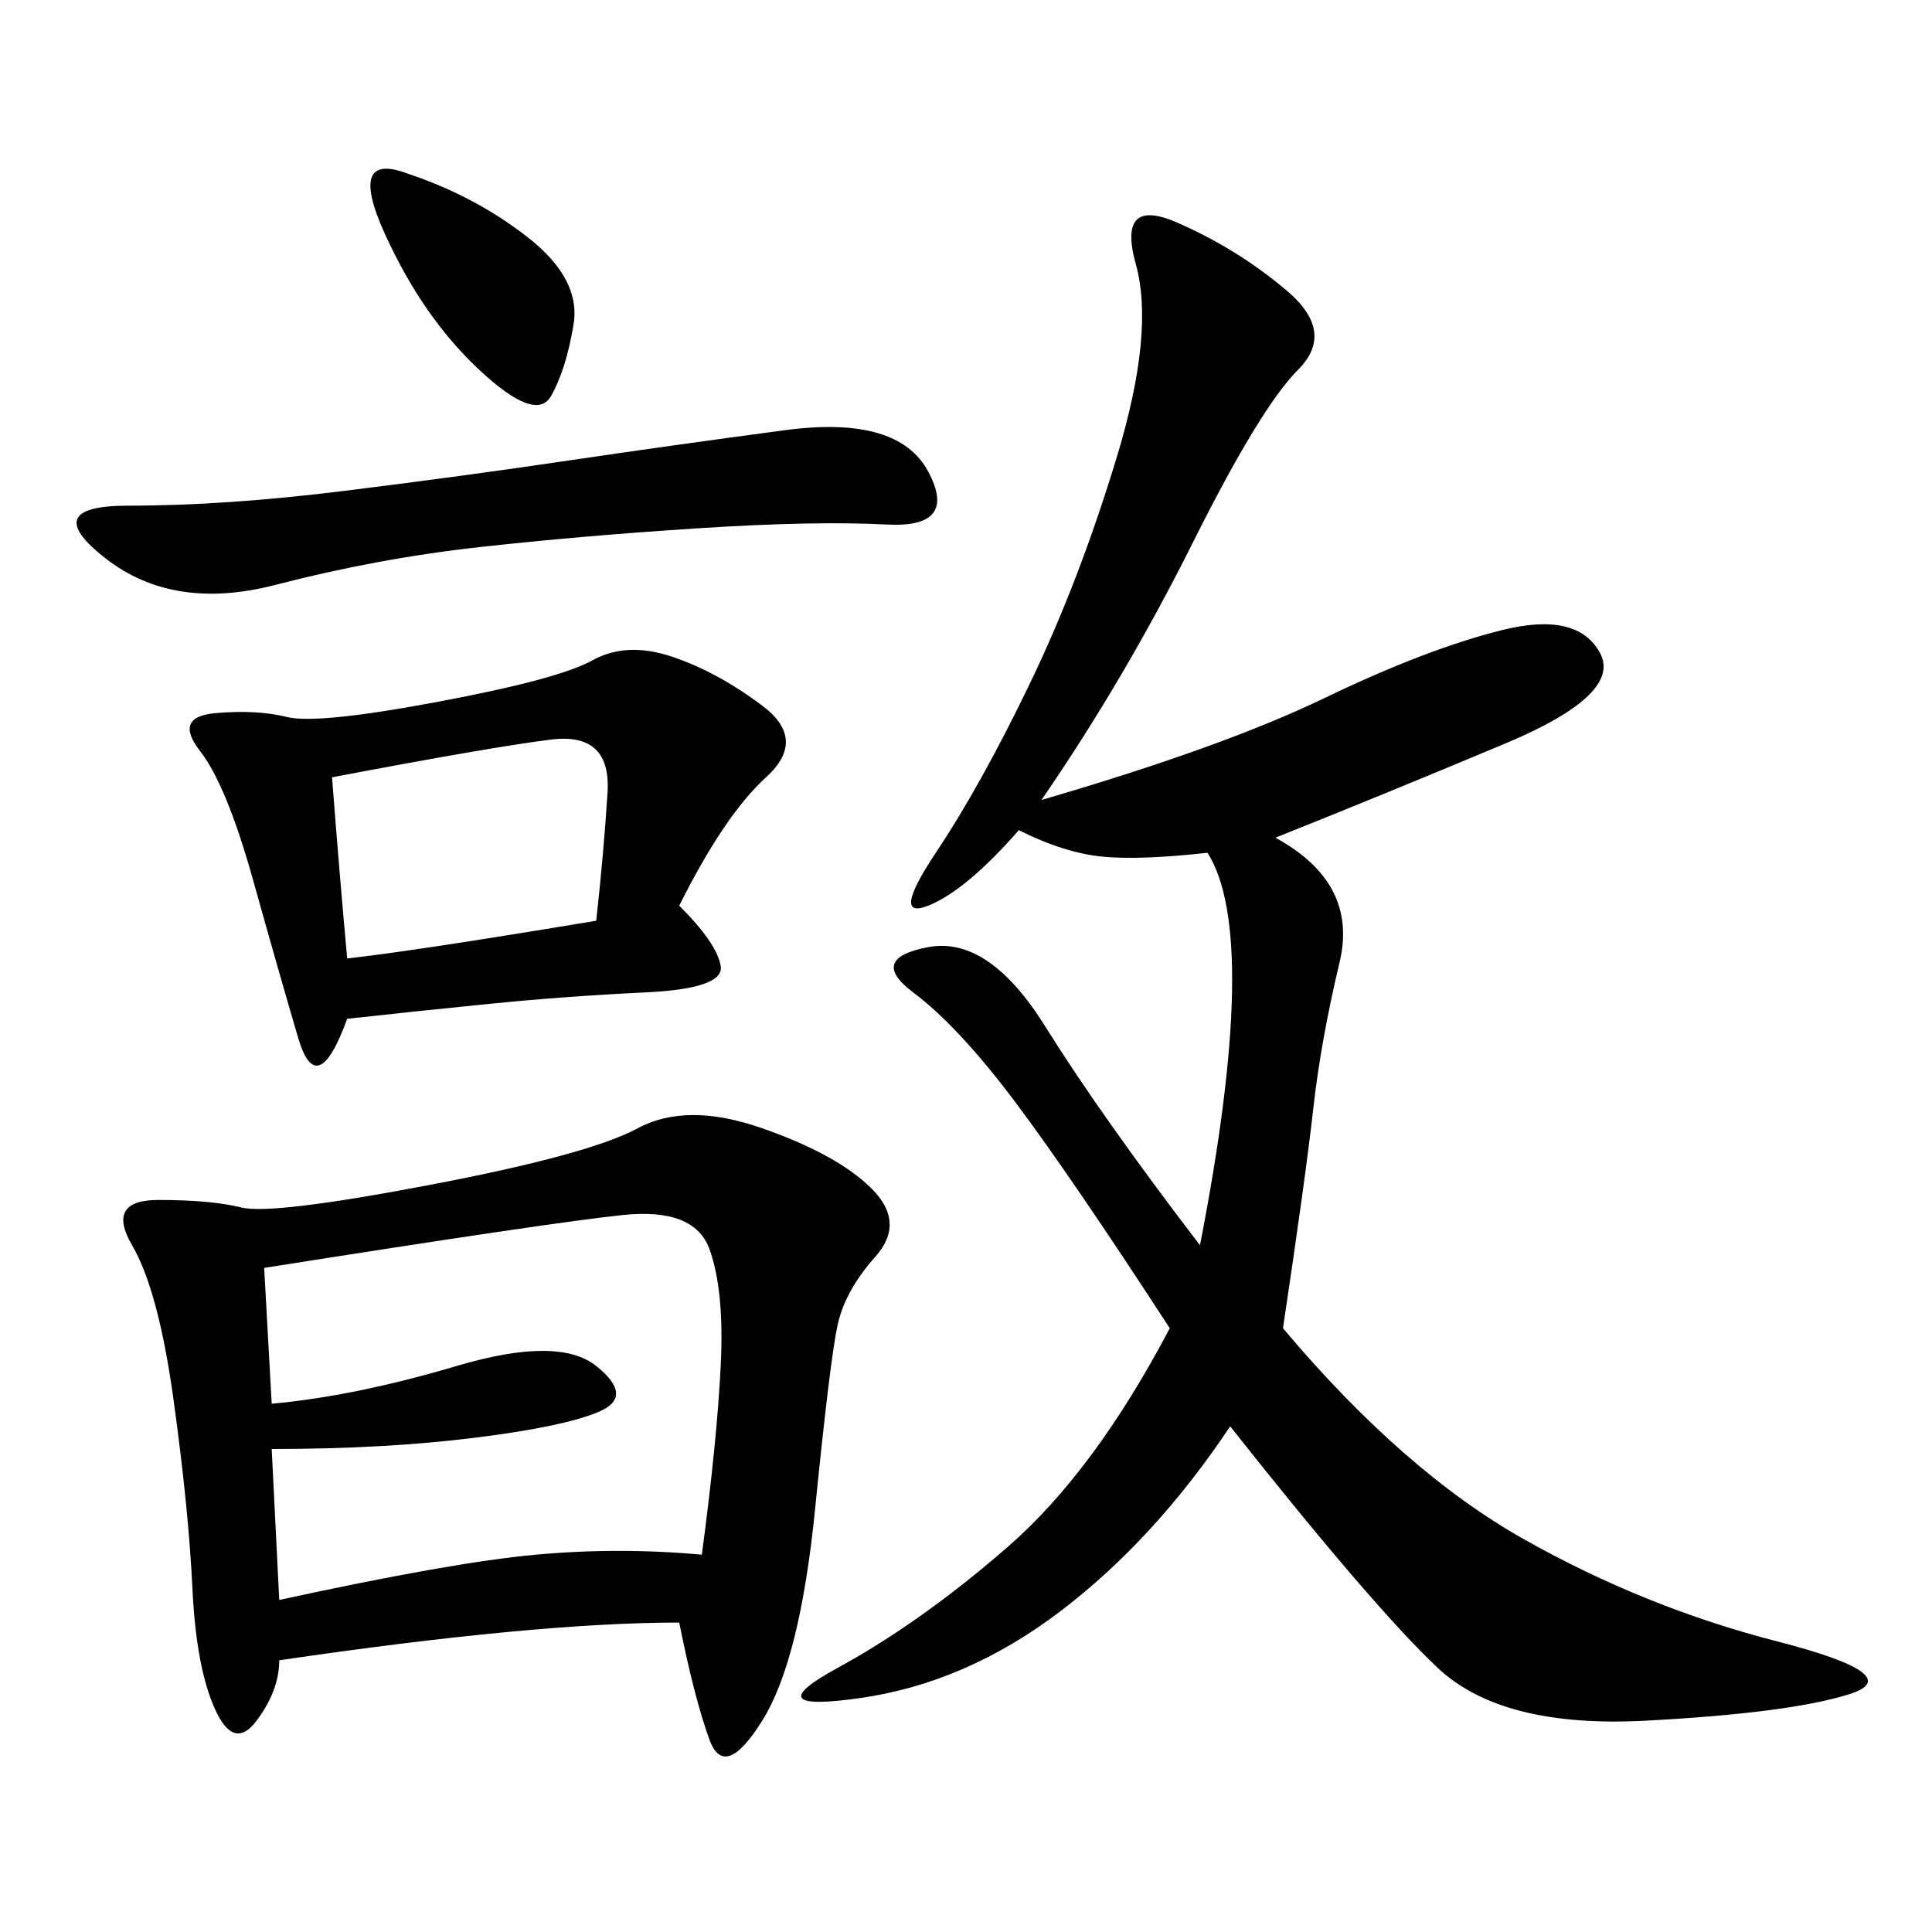 <svg xmlns="http://www.w3.org/2000/svg" xmlns:xlink="http://www.w3.org/1999/xlink" width="300" height="300"><path d="M161.72 124.22Q189.84 116.02 205.66 108.40Q221.48 100.78 233.20 97.85Q244.92 94.92 248.44 101.37Q251.95 107.81 233.79 115.43Q215.63 123.05 198.05 130.08L198.05 130.08Q210.94 137.11 208.01 149.41Q205.08 161.72 203.91 172.27Q202.73 182.81 199.22 206.25L199.22 206.25Q217.97 228.52 236.72 239.06Q255.47 249.61 275.98 254.88Q296.48 260.16 287.11 263.09Q277.73 266.02 255.47 267.19Q233.20 268.36 223.24 258.98Q213.28 249.61 191.02 221.48L191.02 221.48Q179.30 239.06 164.65 250.20Q150 261.33 133.59 263.67Q117.19 266.02 130.08 258.98Q142.97 251.95 156.45 240.23Q169.92 228.52 181.64 206.25L181.64 206.25Q166.41 182.81 157.62 171.09Q148.83 159.38 141.80 154.10Q134.77 148.83 144.14 147.07Q153.52 145.31 162.30 159.38Q171.09 173.44 186.33 193.36L186.33 193.36Q195.70 145.31 187.50 132.42L187.50 132.42Q176.95 133.59 171.09 133.01Q165.23 132.42 158.20 128.91L158.20 128.91Q150 138.28 144.14 140.63Q138.28 142.97 145.31 132.42Q152.34 121.88 159.96 106.05Q167.58 90.23 173.44 70.90Q179.30 51.56 176.37 41.02Q173.44 30.47 182.81 34.57Q192.19 38.67 199.80 45.12Q207.42 51.56 201.56 57.42Q195.70 63.28 185.16 84.38Q174.61 105.47 161.72 124.22L161.72 124.22ZM105.47 251.95Q83.20 251.95 43.36 257.81L43.36 257.81Q43.36 262.50 39.84 267.19Q36.33 271.88 33.40 265.43Q30.47 258.98 29.88 246.68Q29.30 234.38 26.95 217.38Q24.61 200.39 20.51 193.36Q16.41 186.33 24.61 186.33L24.61 186.33Q32.81 186.33 37.50 187.50Q42.19 188.67 66.80 183.98Q91.41 179.30 99.02 175.20Q106.64 171.09 118.36 175.20Q130.08 179.30 135.35 184.57Q140.63 189.84 135.94 195.12Q131.25 200.39 130.08 205.66Q128.91 210.94 126.56 234.38Q124.22 257.81 118.36 267.19Q112.50 276.56 110.16 270.12Q107.81 263.67 105.47 251.95L105.47 251.95ZM105.47 140.63Q111.33 146.48 111.91 150Q112.50 153.52 100.20 154.10Q87.89 154.69 76.17 155.86Q64.45 157.03 53.91 158.20L53.91 158.20Q49.22 171.09 46.29 161.13Q43.36 151.17 39.26 136.52Q35.16 121.88 31.05 116.60Q26.95 111.33 33.40 110.74Q39.84 110.16 44.53 111.33Q49.22 112.50 67.97 108.98Q86.72 105.47 91.99 102.54Q97.27 99.61 104.30 101.95Q111.33 104.30 118.36 109.57Q125.39 114.84 118.95 120.70Q112.50 126.56 105.47 140.63L105.47 140.63ZM41.02 196.88L42.19 217.97Q55.08 216.80 70.90 212.11Q86.72 207.42 92.58 212.11Q98.44 216.80 93.16 219.14Q87.89 221.48 73.83 223.24Q59.77 225 42.19 225L42.19 225L43.36 248.44Q70.31 242.58 83.20 241.41Q96.09 240.23 108.98 241.41L108.98 241.41Q111.33 223.83 111.91 212.11Q112.50 200.39 110.16 193.95Q107.81 187.50 96.68 188.67Q85.55 189.84 41.02 196.88L41.02 196.88ZM16.41 86.72Q5.86 78.52 19.92 78.52L19.92 78.52Q35.16 78.52 53.91 76.17Q72.66 73.83 88.48 71.48Q104.30 69.14 121.88 66.80Q139.45 64.45 144.14 73.24Q148.83 82.03 137.70 81.45Q126.56 80.86 108.40 82.03Q90.23 83.20 74.41 84.96Q58.59 86.72 42.77 90.82Q26.95 94.92 16.41 86.72L16.41 86.72ZM51.56 120.70Q52.73 135.94 53.91 148.83L53.91 148.83Q64.45 147.66 92.58 142.97L92.58 142.97Q93.75 132.42 94.34 123.05Q94.92 113.67 85.55 114.84Q76.17 116.02 51.56 120.70L51.56 120.70ZM63.28 26.95Q73.83 30.47 82.03 36.91Q90.23 43.36 89.06 50.39Q87.89 57.42 85.55 61.52Q83.20 65.63 74.41 57.42Q65.63 49.22 59.77 36.33Q53.91 23.44 63.28 26.95L63.28 26.95Z"/></svg>